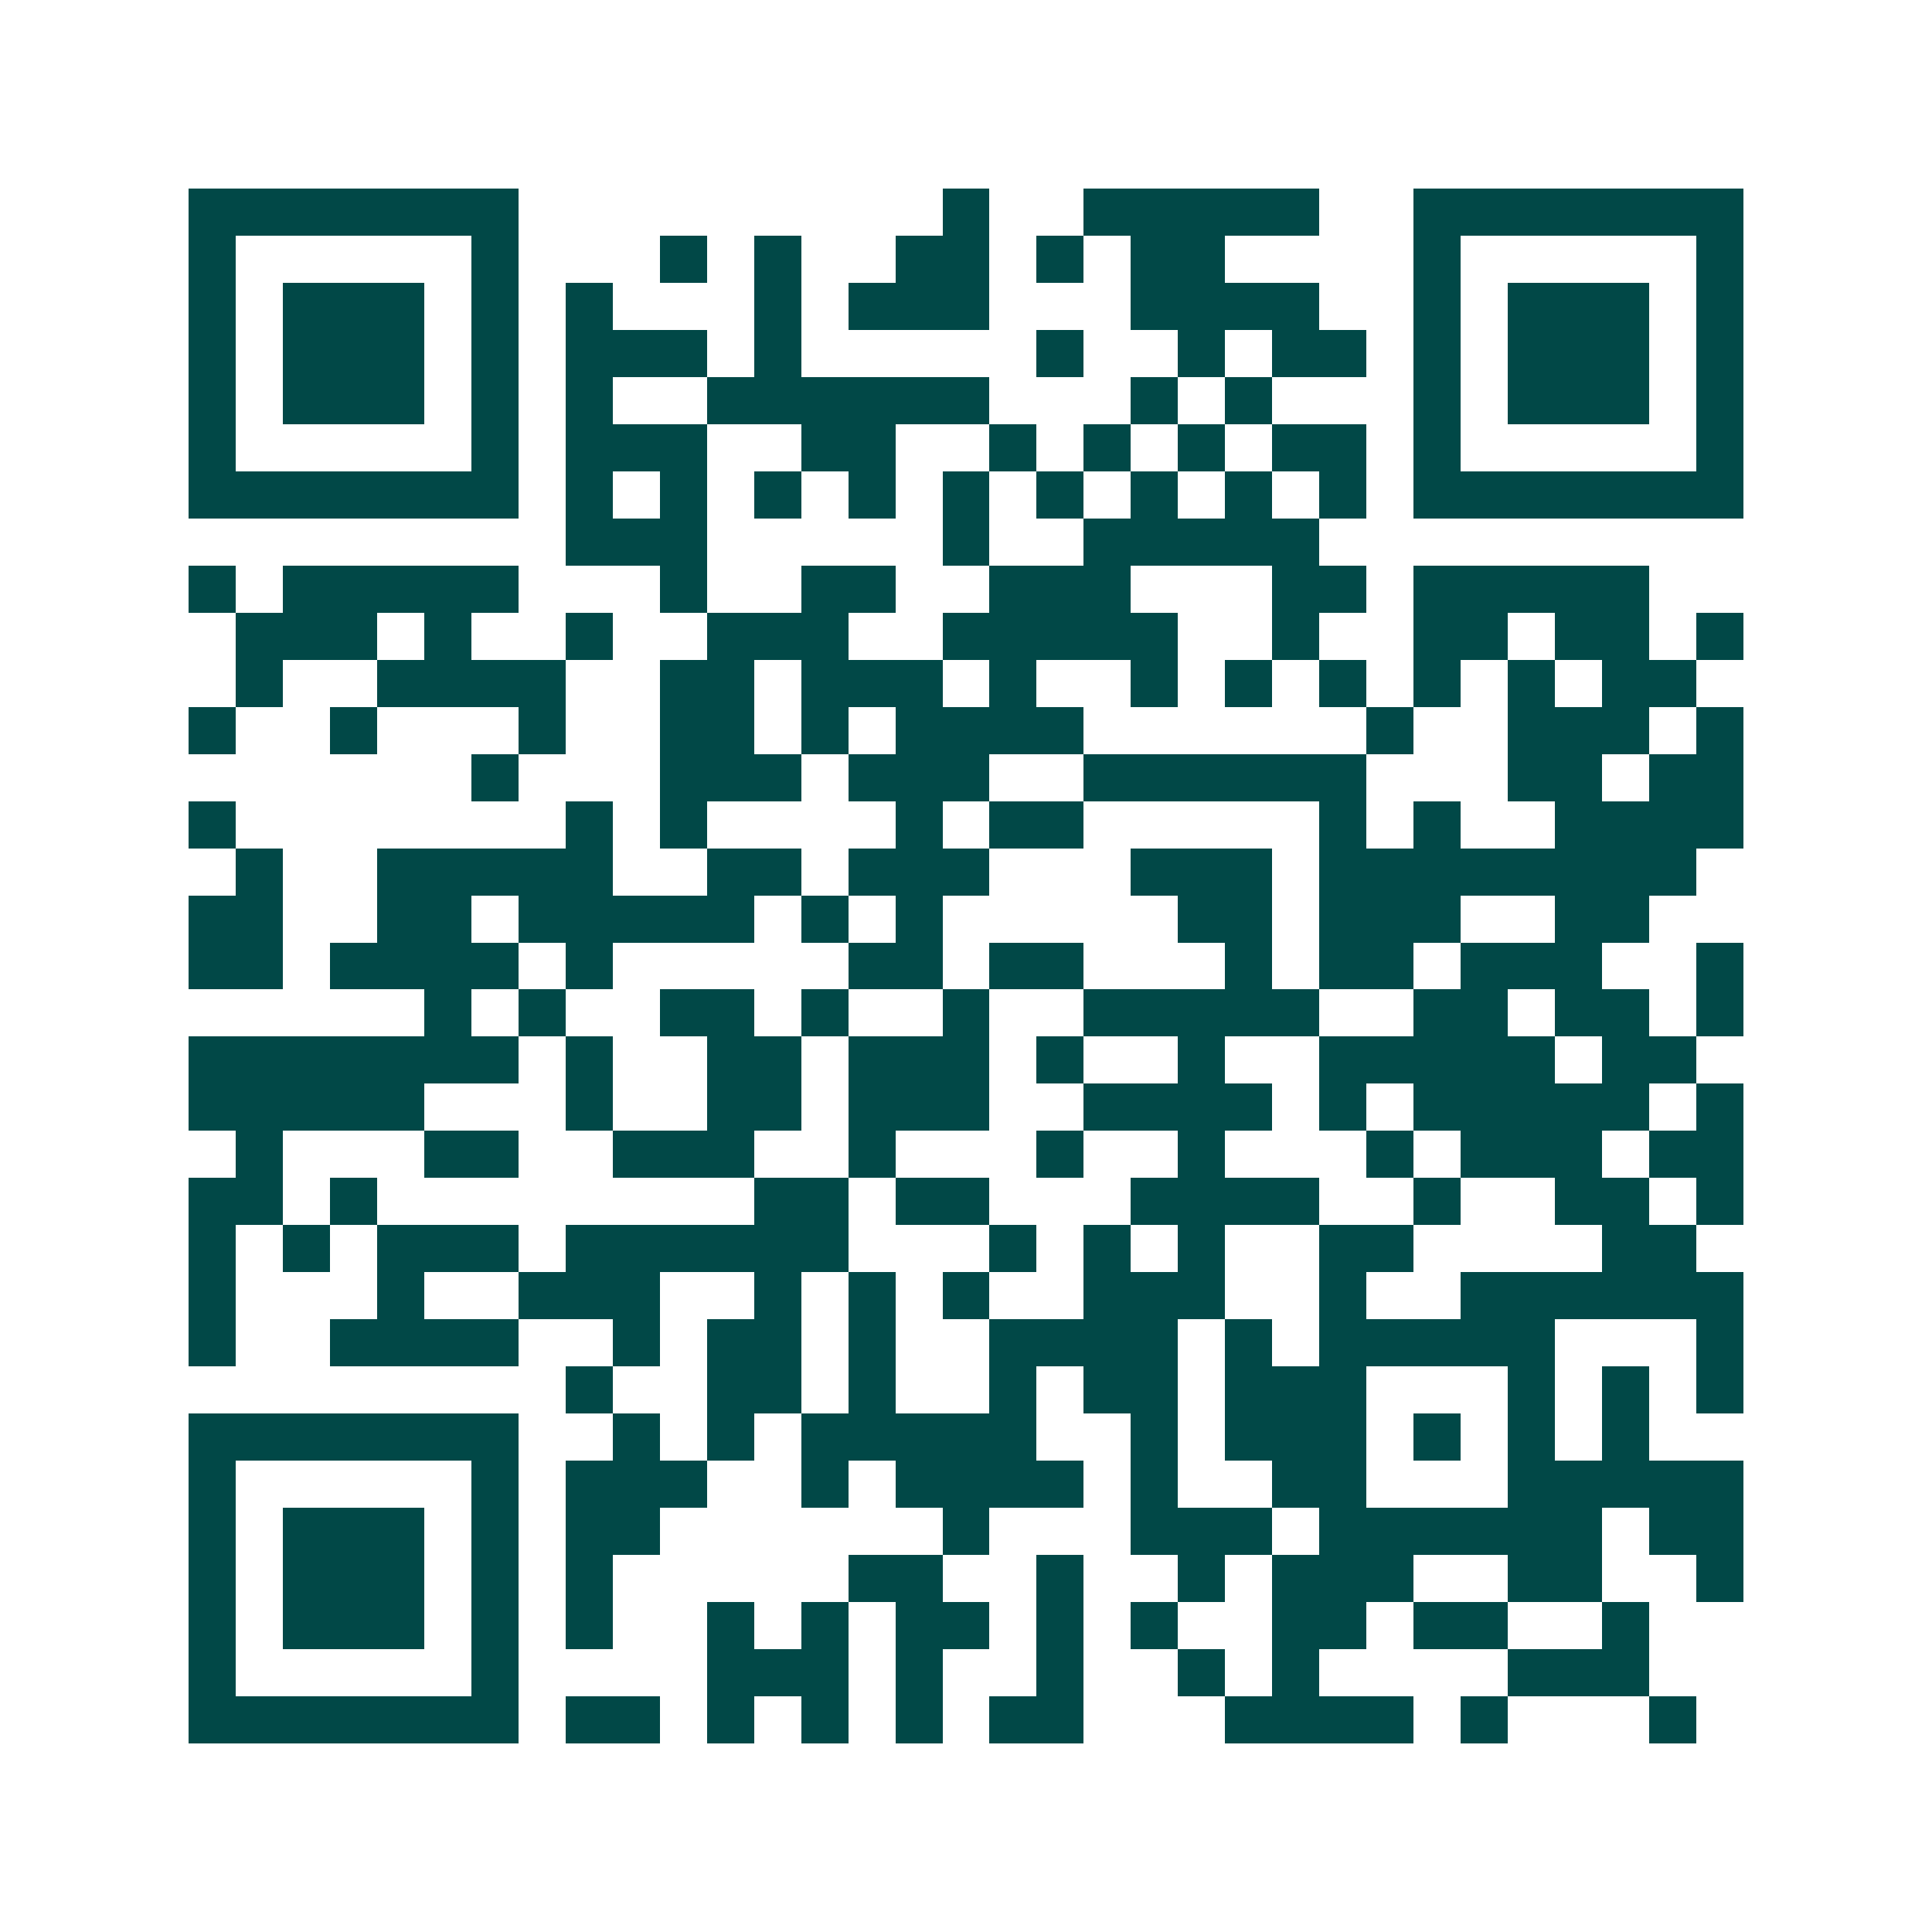 <svg xmlns="http://www.w3.org/2000/svg" width="200" height="200" viewBox="0 0 41 41" shape-rendering="crispEdges"><path fill="#ffffff" d="M0 0h41v41H0z"/><path stroke="#014847" d="M4 4.5h7m9 0h1m2 0h5m2 0h7M4 5.5h1m5 0h1m3 0h1m1 0h1m2 0h2m1 0h1m1 0h2m4 0h1m5 0h1M4 6.5h1m1 0h3m1 0h1m1 0h1m3 0h1m1 0h3m3 0h4m2 0h1m1 0h3m1 0h1M4 7.5h1m1 0h3m1 0h1m1 0h3m1 0h1m5 0h1m2 0h1m1 0h2m1 0h1m1 0h3m1 0h1M4 8.5h1m1 0h3m1 0h1m1 0h1m2 0h6m3 0h1m1 0h1m3 0h1m1 0h3m1 0h1M4 9.5h1m5 0h1m1 0h3m2 0h2m2 0h1m1 0h1m1 0h1m1 0h2m1 0h1m5 0h1M4 10.5h7m1 0h1m1 0h1m1 0h1m1 0h1m1 0h1m1 0h1m1 0h1m1 0h1m1 0h1m1 0h7M12 11.5h3m5 0h1m2 0h5M4 12.5h1m1 0h5m3 0h1m2 0h2m2 0h3m3 0h2m1 0h5M5 13.5h3m1 0h1m2 0h1m2 0h3m2 0h5m2 0h1m2 0h2m1 0h2m1 0h1M5 14.5h1m2 0h4m2 0h2m1 0h3m1 0h1m2 0h1m1 0h1m1 0h1m1 0h1m1 0h1m1 0h2M4 15.5h1m2 0h1m3 0h1m2 0h2m1 0h1m1 0h4m6 0h1m2 0h3m1 0h1M10 16.5h1m3 0h3m1 0h3m2 0h6m3 0h2m1 0h2M4 17.5h1m7 0h1m1 0h1m4 0h1m1 0h2m5 0h1m1 0h1m2 0h4M5 18.5h1m2 0h5m2 0h2m1 0h3m3 0h3m1 0h8M4 19.5h2m2 0h2m1 0h5m1 0h1m1 0h1m5 0h2m1 0h3m2 0h2M4 20.5h2m1 0h4m1 0h1m5 0h2m1 0h2m3 0h1m1 0h2m1 0h3m2 0h1M9 21.5h1m1 0h1m2 0h2m1 0h1m2 0h1m2 0h5m2 0h2m1 0h2m1 0h1M4 22.5h7m1 0h1m2 0h2m1 0h3m1 0h1m2 0h1m2 0h5m1 0h2M4 23.5h5m3 0h1m2 0h2m1 0h3m2 0h4m1 0h1m1 0h5m1 0h1M5 24.5h1m3 0h2m2 0h3m2 0h1m3 0h1m2 0h1m3 0h1m1 0h3m1 0h2M4 25.5h2m1 0h1m8 0h2m1 0h2m3 0h4m2 0h1m2 0h2m1 0h1M4 26.5h1m1 0h1m1 0h3m1 0h6m3 0h1m1 0h1m1 0h1m2 0h2m4 0h2M4 27.5h1m3 0h1m2 0h3m2 0h1m1 0h1m1 0h1m2 0h3m2 0h1m2 0h6M4 28.5h1m2 0h4m2 0h1m1 0h2m1 0h1m2 0h4m1 0h1m1 0h5m3 0h1M12 29.5h1m2 0h2m1 0h1m2 0h1m1 0h2m1 0h3m3 0h1m1 0h1m1 0h1M4 30.5h7m2 0h1m1 0h1m1 0h5m2 0h1m1 0h3m1 0h1m1 0h1m1 0h1M4 31.5h1m5 0h1m1 0h3m2 0h1m1 0h4m1 0h1m2 0h2m3 0h5M4 32.5h1m1 0h3m1 0h1m1 0h2m6 0h1m3 0h3m1 0h6m1 0h2M4 33.5h1m1 0h3m1 0h1m1 0h1m5 0h2m2 0h1m2 0h1m1 0h3m2 0h2m2 0h1M4 34.5h1m1 0h3m1 0h1m1 0h1m2 0h1m1 0h1m1 0h2m1 0h1m1 0h1m2 0h2m1 0h2m2 0h1M4 35.5h1m5 0h1m4 0h3m1 0h1m2 0h1m2 0h1m1 0h1m4 0h3M4 36.5h7m1 0h2m1 0h1m1 0h1m1 0h1m1 0h2m3 0h4m1 0h1m3 0h1"/></svg>

